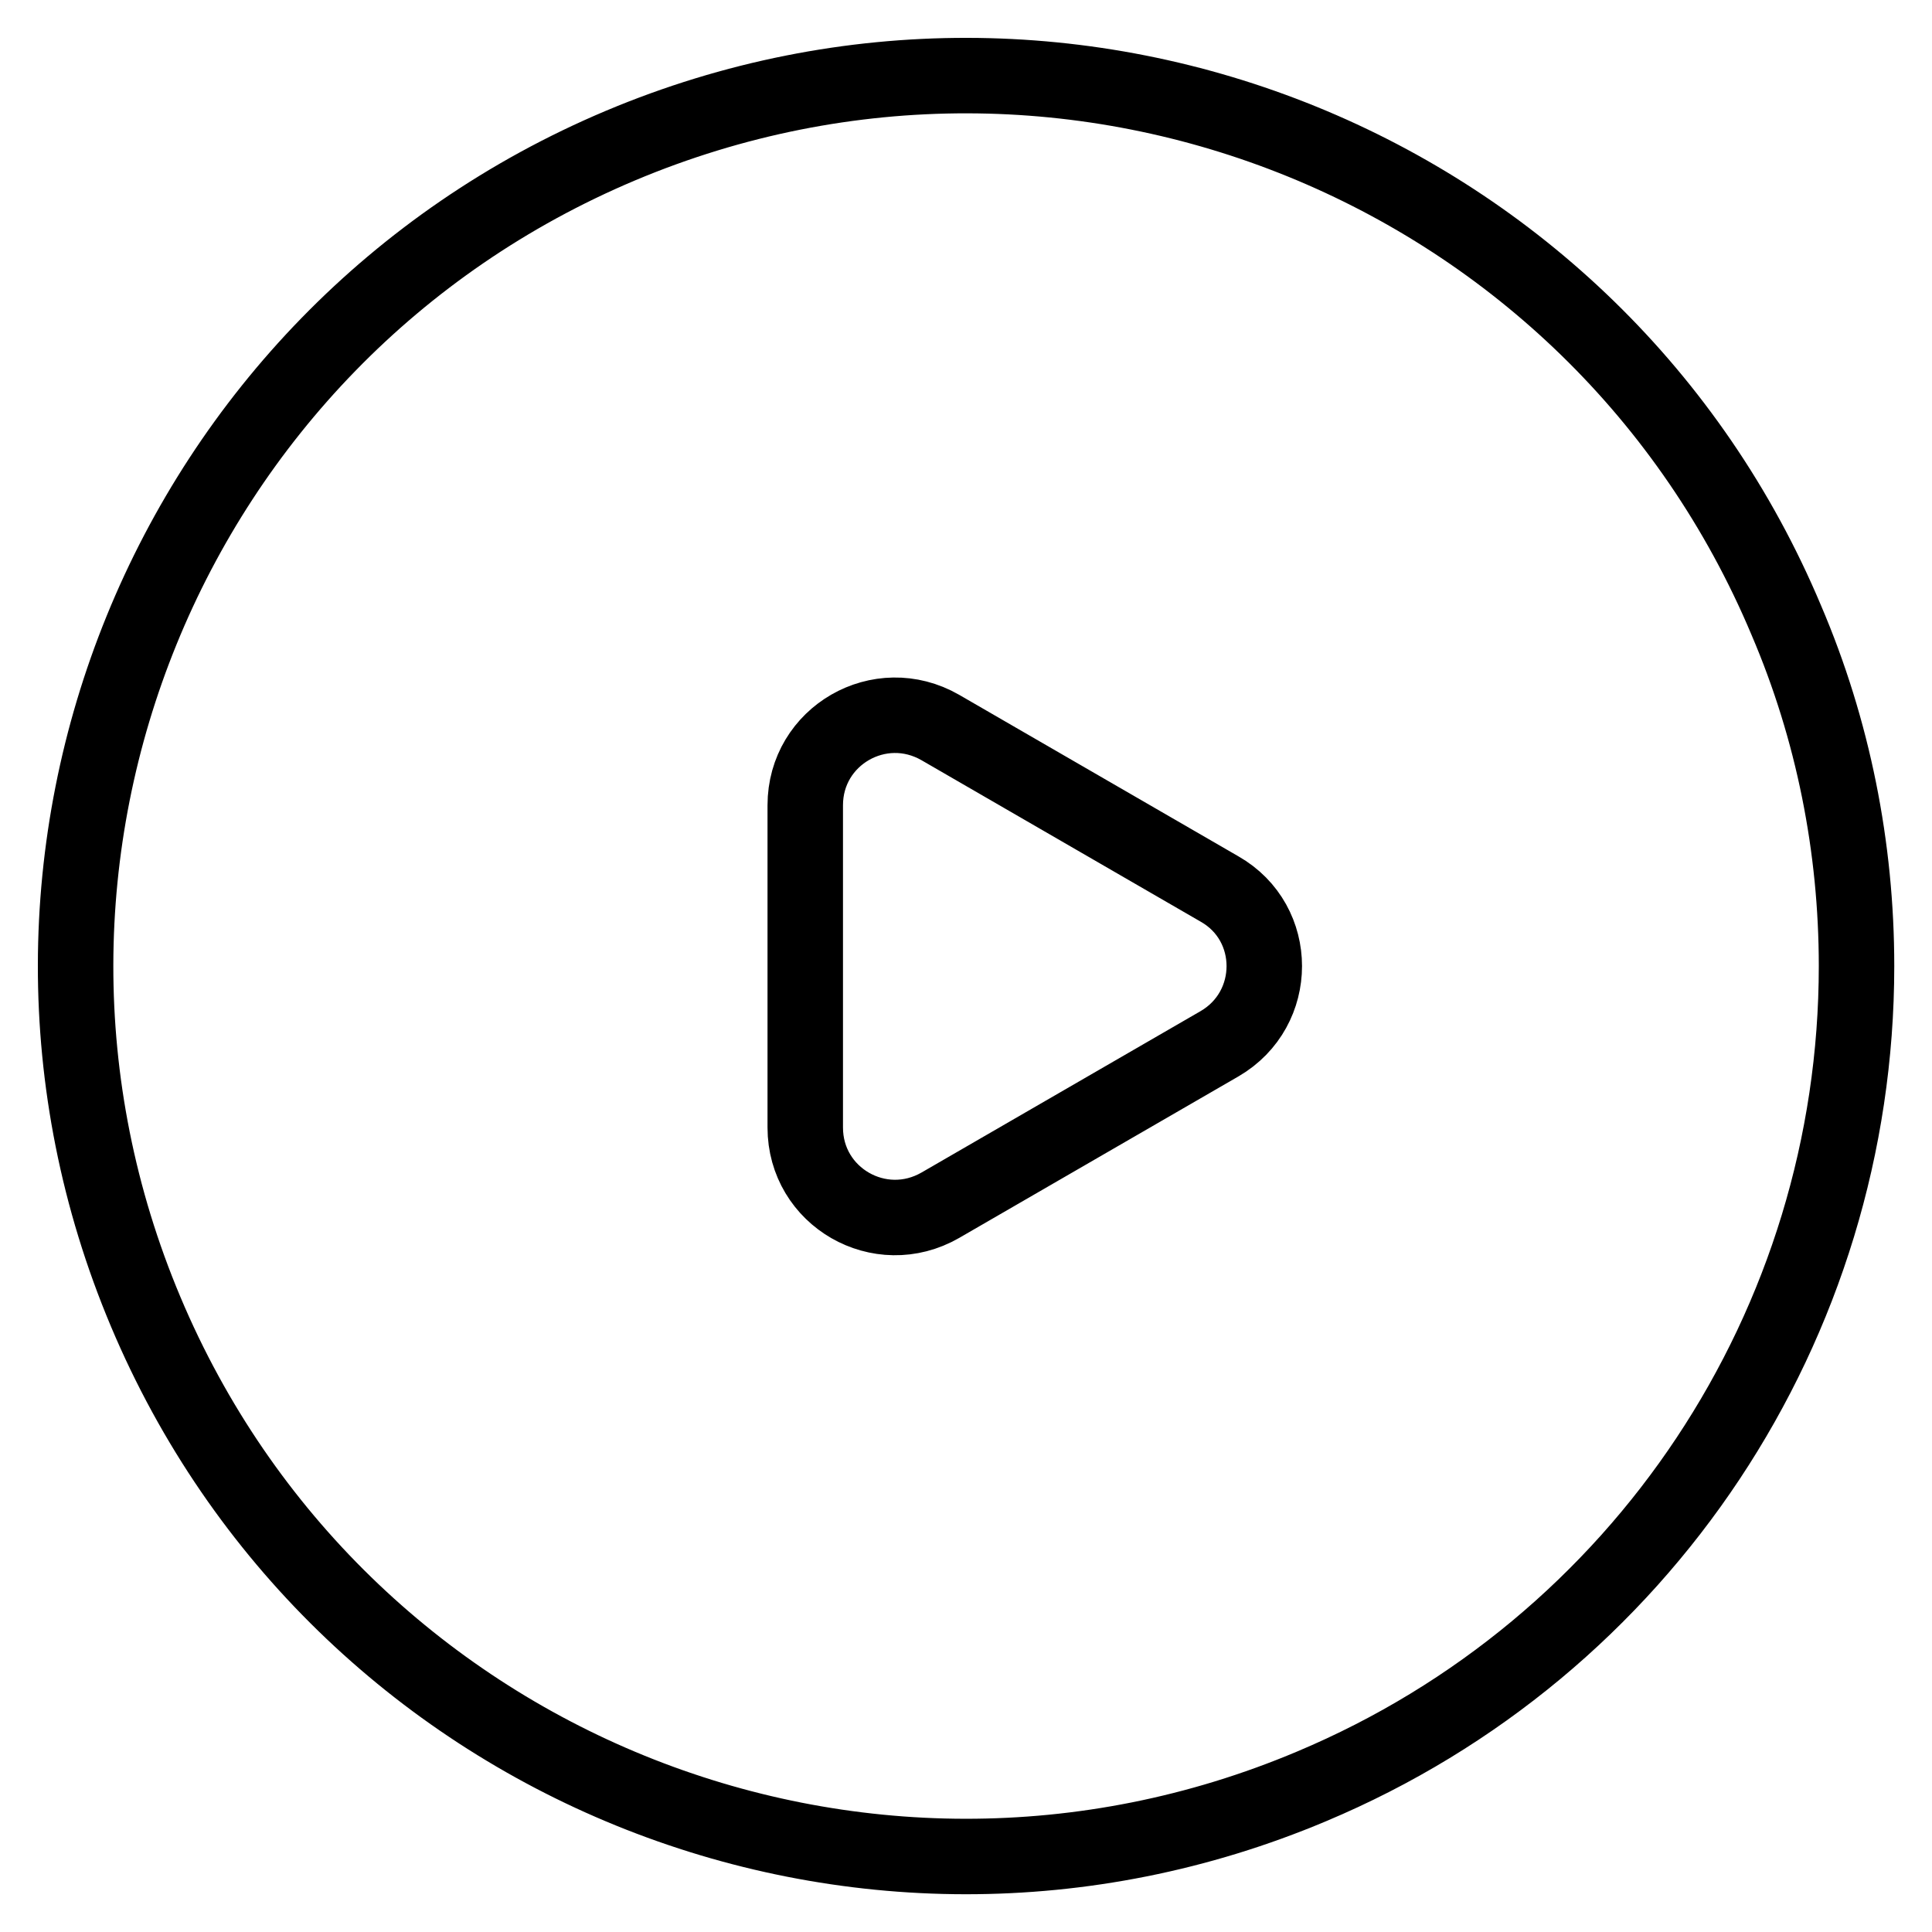 <?xml version="1.0" encoding="utf-8"?>
<!-- Svg Vector Icons : http://www.onlinewebfonts.com/icon -->
<!DOCTYPE svg PUBLIC "-//W3C//DTD SVG 1.1//EN" "http://www.w3.org/Graphics/SVG/1.1/DTD/svg11.dtd">
<svg version="1.1" xmlns="http://www.w3.org/2000/svg" xmlns:xlink="http://www.w3.org/1999/xlink" x="0px" y="0px" viewBox="0 0 256 256" enable-background="new 0 0 256 256" xml:space="preserve">
<g> <path stroke-width="10" fill-opacity="0" stroke="#000000"  d="M236.7,82.2C211.5,22.2,142.3-6,82.2,19.3C22.2,44.6-6,113.7,19.3,173.8c25.3,60.1,94.5,88.2,154.5,62.9 C217.6,218.3,246,175.5,246,128C246,112.3,242.9,96.7,236.7,82.2z M161.6,138.3L143.1,149l-18.5,10.7c-8,4.6-17.9-1.1-17.9-10.3 v-42.7c0-9.2,9.9-14.9,17.9-10.3l18.5,10.7l18.5,10.7C169.5,122.3,169.5,133.7,161.6,138.3L161.6,138.3z"/></g>
</svg>
